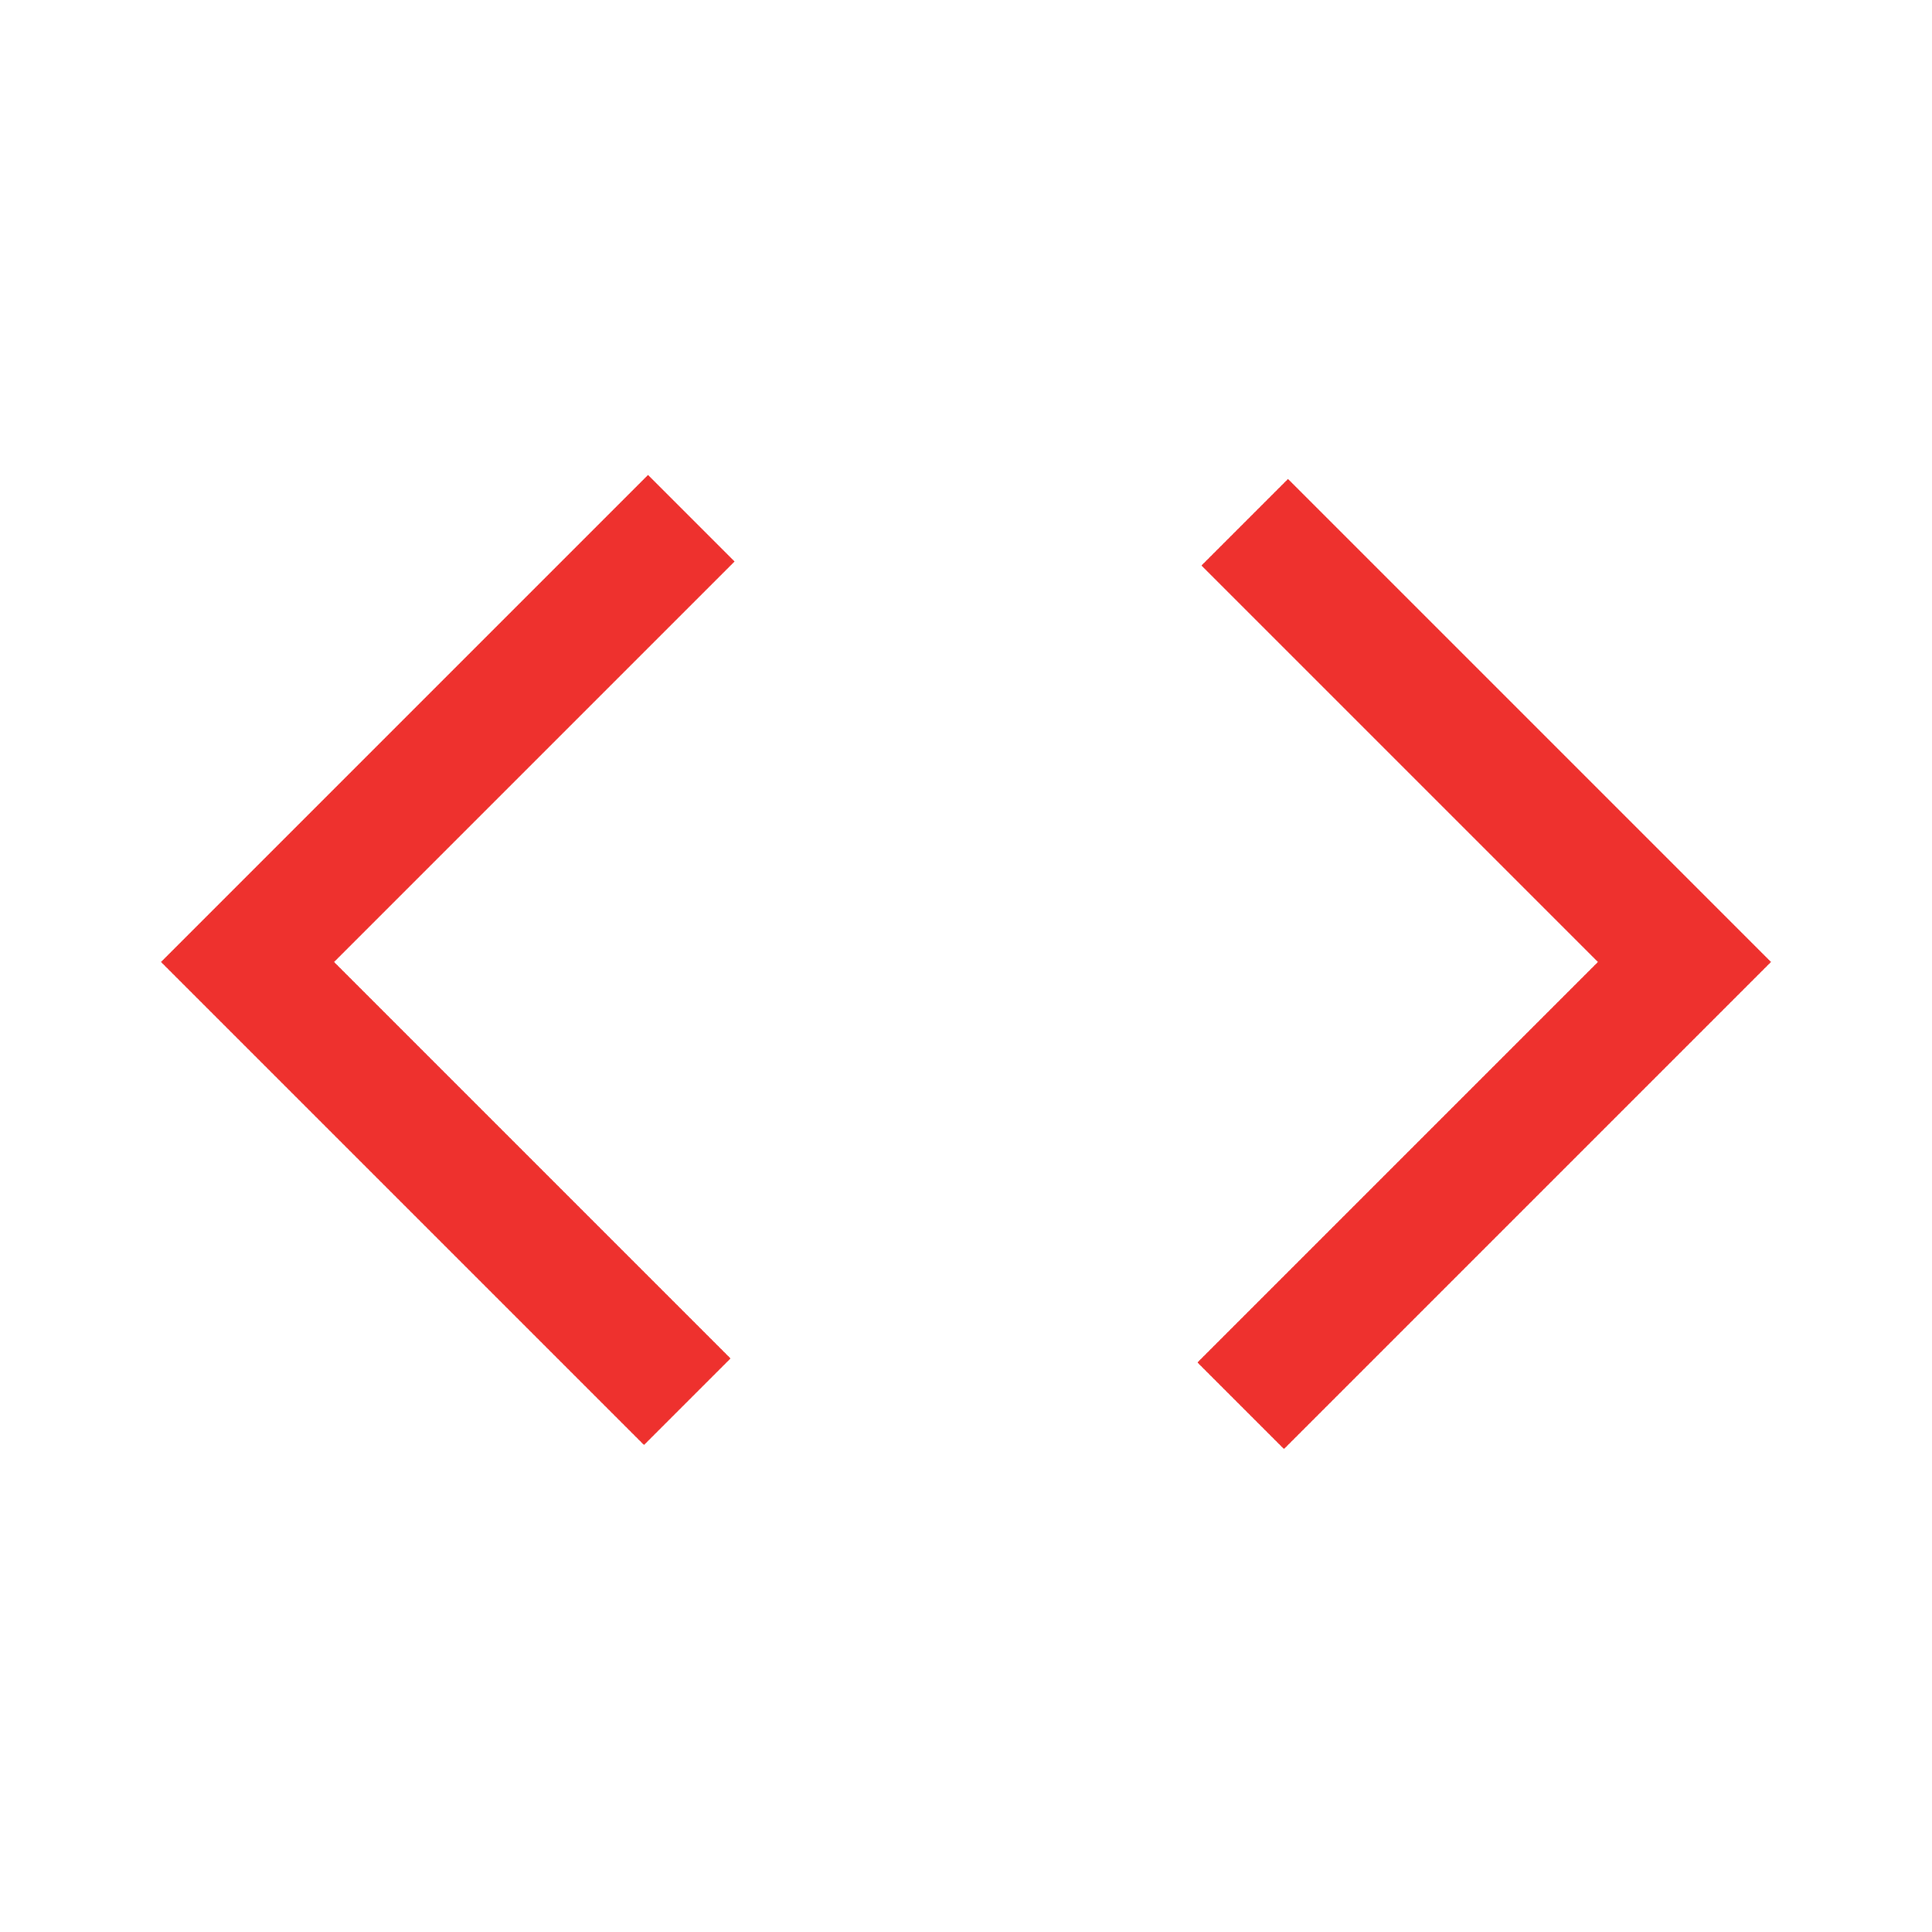 <svg xmlns="http://www.w3.org/2000/svg" height="30px" viewBox="0 -960 960 960" width="30px" fill="#EE312E"><path d="M320-242 80-482l242-242 43 43-199 199 197 197-43 43Zm318 2-43-43 199-199-197-197 43-43 240 240-242 242Z"/></svg>